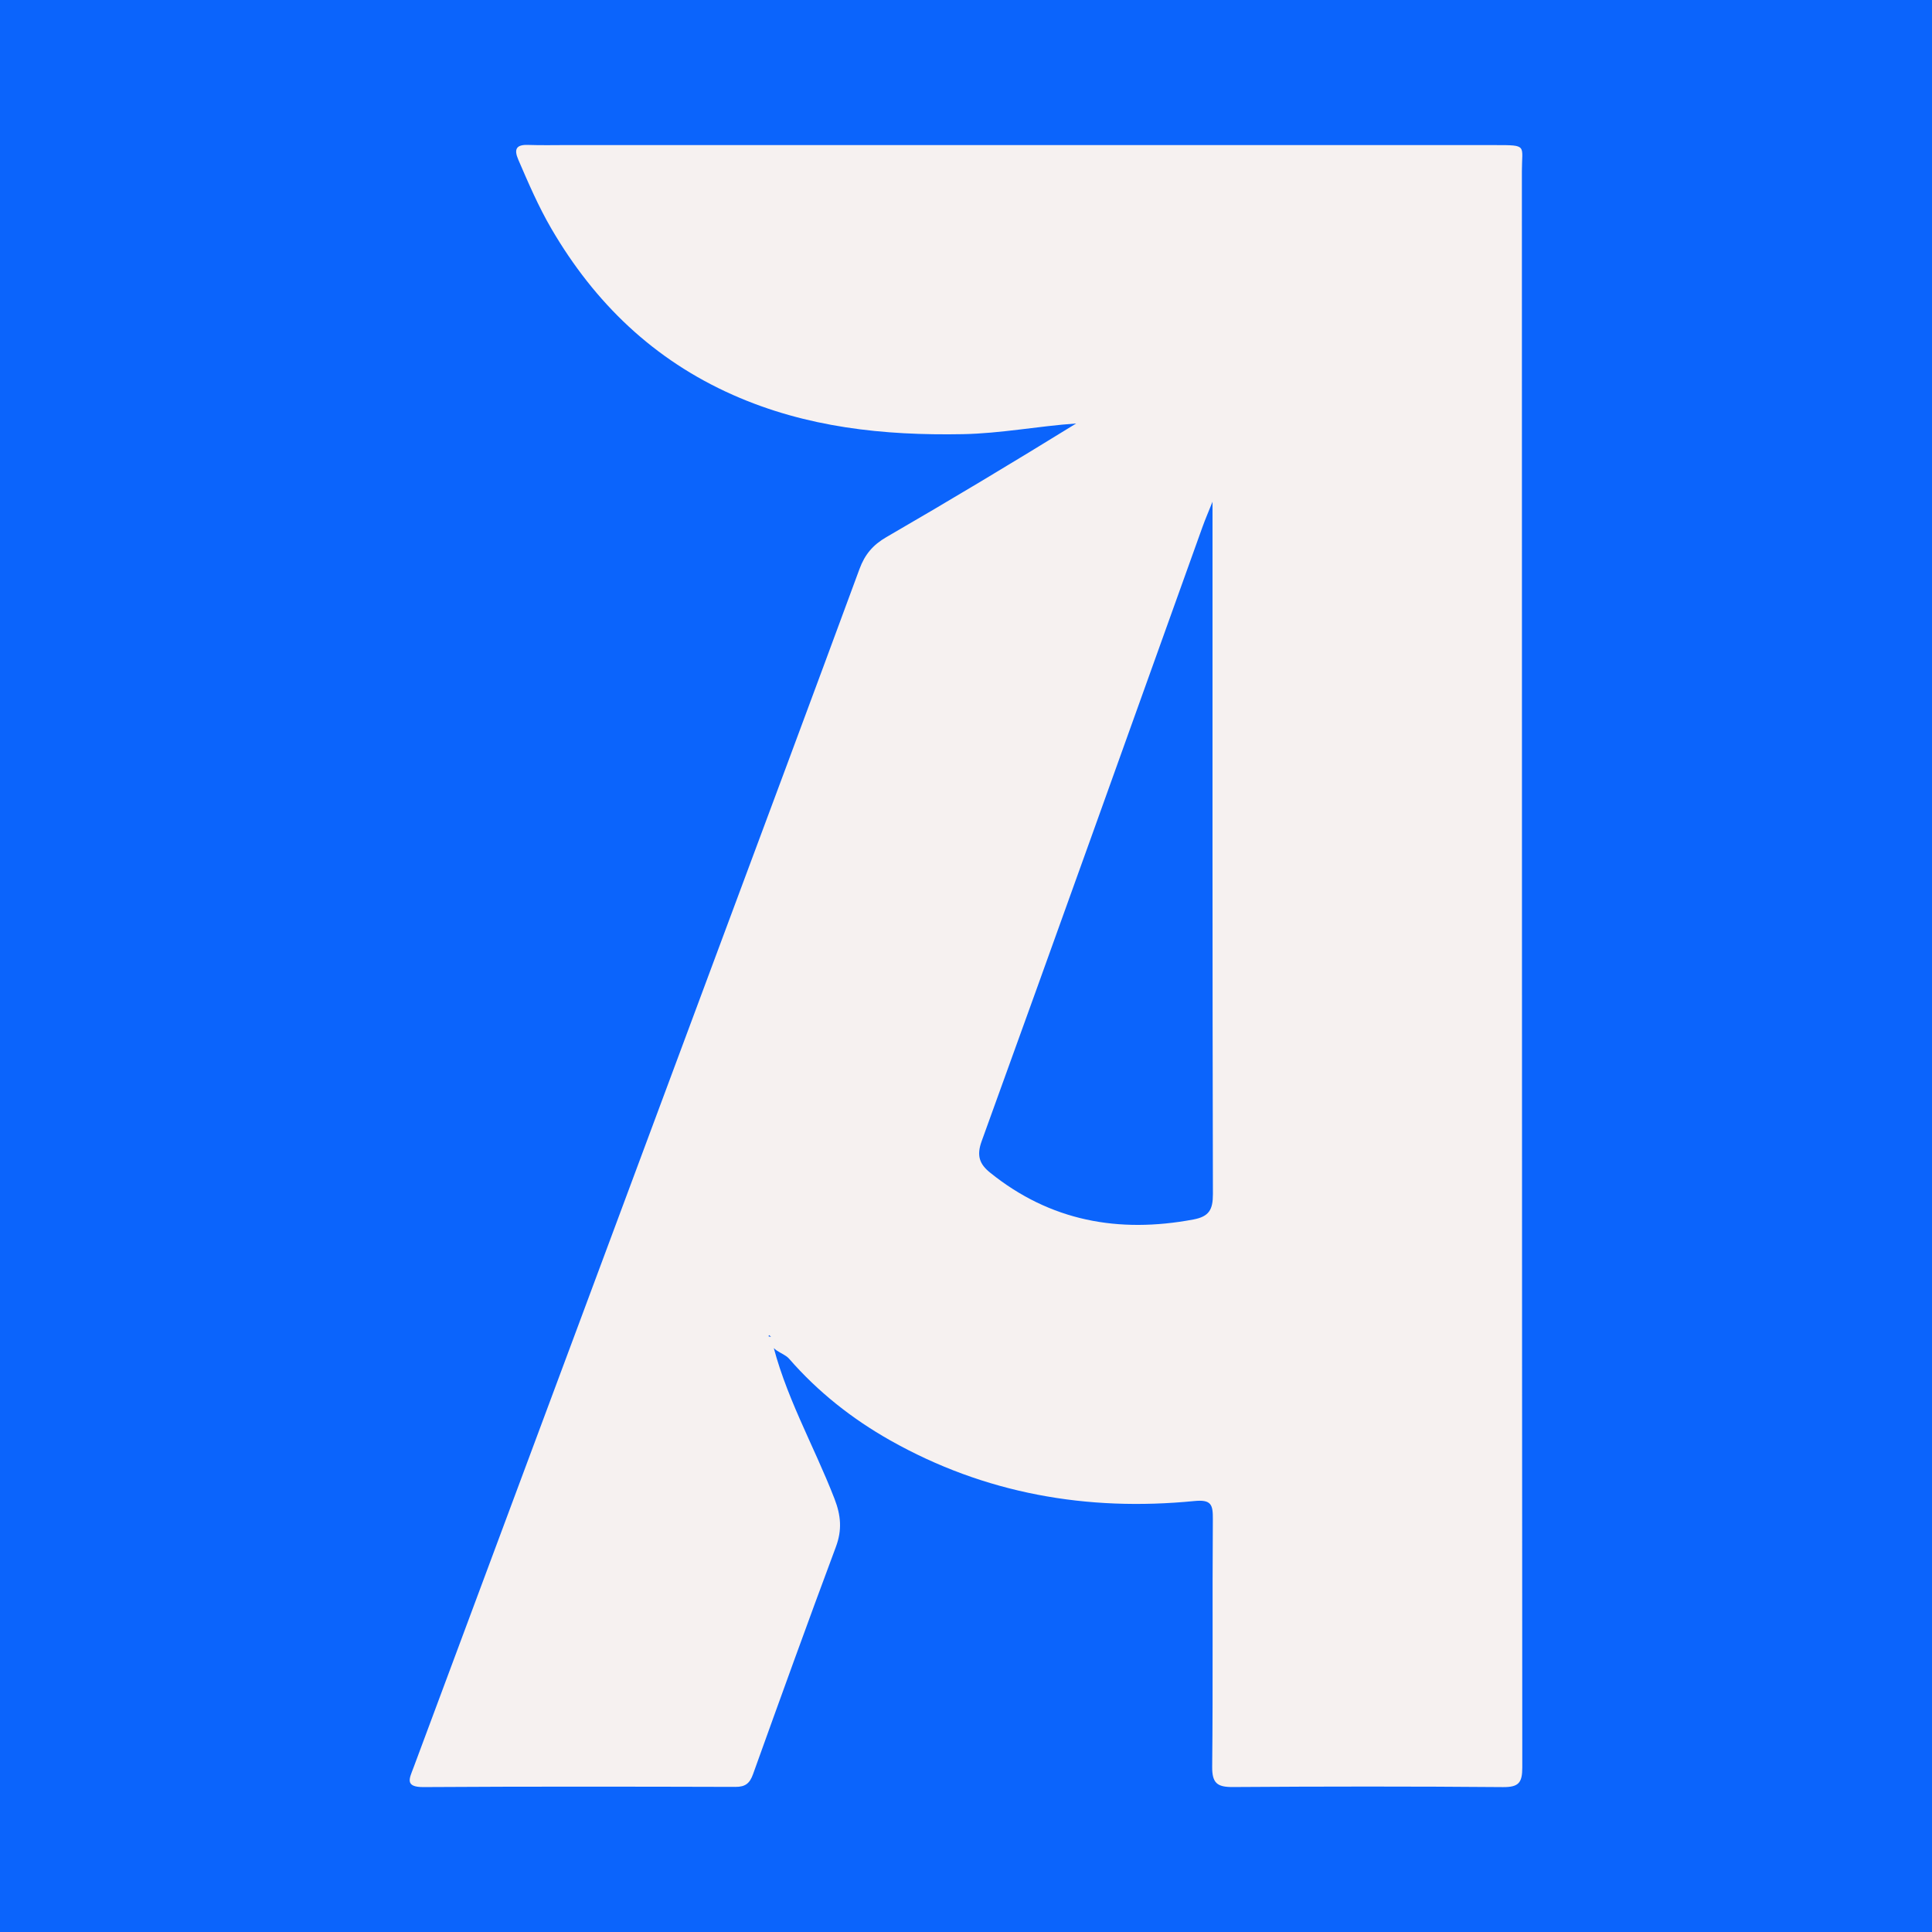 <?xml version="1.0" encoding="utf-8"?>
<!-- Generator: Adobe Illustrator 17.0.0, SVG Export Plug-In . SVG Version: 6.00 Build 0)  -->
<!DOCTYPE svg PUBLIC "-//W3C//DTD SVG 1.1//EN" "http://www.w3.org/Graphics/SVG/1.1/DTD/svg11.dtd">
<svg version="1.1" id="Layer_1" xmlns="http://www.w3.org/2000/svg" xmlns:xlink="http://www.w3.org/1999/xlink" x="0px" y="0px"
	 width="200px" height="200px" viewBox="0 0 200 200" enable-background="new 0 0 200 200" xml:space="preserve">
<rect fill="#0B64FC" width="200" height="200"/>
<g>
	<path fill="#F6F1F0" d="M79.821,138.407c1.339,5.912,4.403,11.154,6.566,16.746c0.674,1.741,0.795,3.232,0.143,4.981
		c-2.919,7.823-5.756,15.677-8.579,23.536c-0.337,0.938-0.79,1.312-1.812,1.309c-10.766-0.03-21.532-0.047-32.297,0.02
		c-1.988,0.012-1.447-0.914-1.046-1.988c5.645-15.14,11.285-30.283,16.923-45.426c4.779-12.834,9.555-25.669,14.331-38.503
		c4.984-13.391,9.985-26.776,14.925-40.183c0.551-1.496,1.387-2.489,2.778-3.294c6.598-3.818,13.132-7.746,19.654-11.767
		c-3.937,0.275-7.8,1.034-11.74,1.107c-8.194,0.153-16.185-0.691-23.781-4.056c-8.213-3.638-14.326-9.527-18.811-17.22
		c-1.335-2.289-2.376-4.715-3.423-7.141c-0.462-1.071-0.227-1.57,1.013-1.525c1.382,0.049,2.766,0.014,4.15,0.014
		c31.997,0.001,63.994,0.001,95.992,0.004c3.354,0,2.737,0.003,2.738,2.676c0.01,55.093,0.001,110.186,0.041,165.279
		c0.001,1.574-0.378,2.039-2,2.025c-9.322-0.08-18.645-0.07-27.967-0.007c-1.613,0.011-2.153-0.405-2.135-2.113
		c0.09-8.54,0.004-17.081,0.069-25.621c0.012-1.509-0.163-2.045-1.923-1.872c-11.109,1.09-21.68-0.755-31.477-6.283
		c-3.949-2.228-7.487-5.026-10.463-8.446c-0.631-0.725-2.15-0.792-1.88-2.258c-0.089-0.023-0.177-0.047-0.266-0.071
		c0.032-0.038,0.063-0.076,0.095-0.114C79.697,138.278,79.759,138.343,79.821,138.407z M125.52,51.937
		c-0.385,0.965-0.742,1.784-1.043,2.623c-7.608,21.199-15.187,42.408-22.859,63.584c-0.545,1.505-0.204,2.374,0.871,3.242
		c6.229,5.026,13.302,6.305,21.046,4.856c1.637-0.306,2.029-1.024,2.025-2.635C125.502,99.803,125.52,75.999,125.52,51.937z"/>
	<path fill="#0B64FB" d="M79.821,138.407c-0.062-0.064-0.124-0.129-0.186-0.193c-0.032,0.038-0.063,0.076-0.095,0.114
		c0.089,0.024,0.177,0.048,0.266,0.071C79.807,138.398,79.821,138.407,79.821,138.407z"/>
</g>
</svg>
